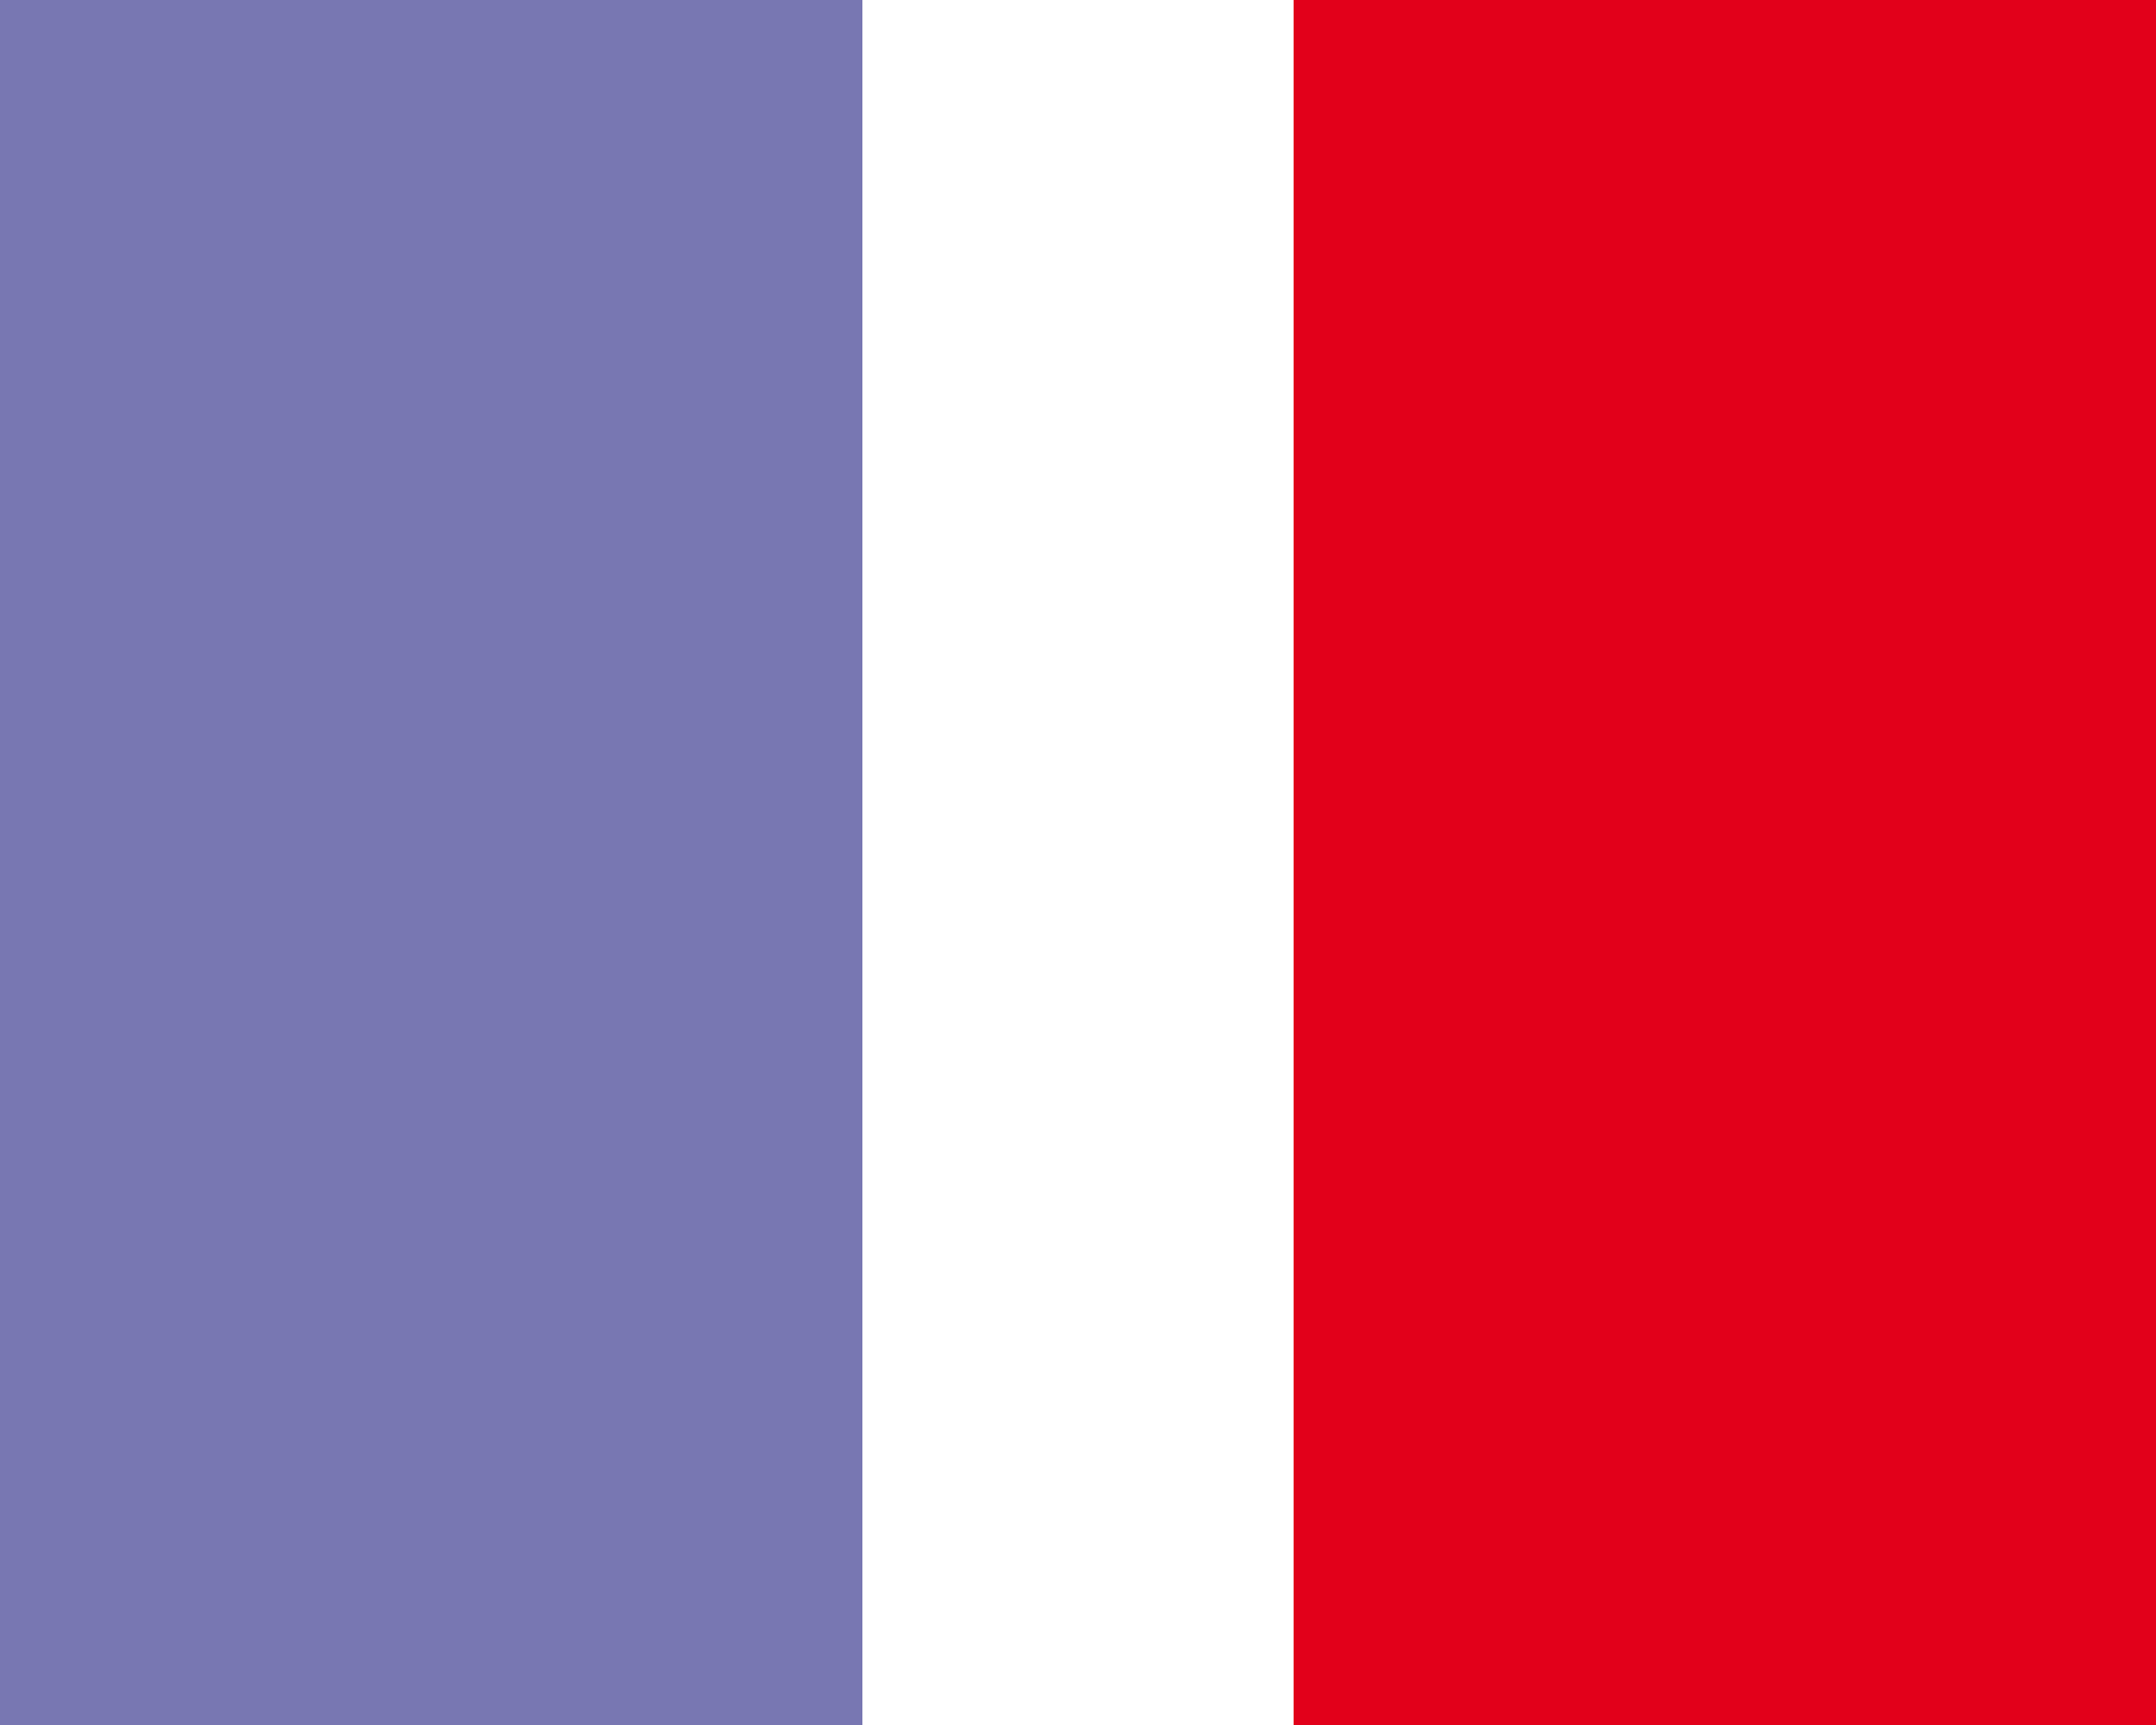 <?xml version="1.0" encoding="UTF-8"?>
<svg width="25px" height="20px" viewBox="0 0 25 20" version="1.1" xmlns="http://www.w3.org/2000/svg" xmlns:xlink="http://www.w3.org/1999/xlink">
    <!-- Generator: Sketch 54.1 (76490) - https://sketchapp.com -->
    <title>pourpre_rouge</title>
    <desc>Created with Sketch.</desc>
    <g id="Color-Coding" stroke="none" stroke-width="1" fill="none" fill-rule="evenodd">
        <g id="pourpre_rouge">
            <rect id="Rectangle-Copy-5" fill="#7877B2" x="0" y="0" width="10" height="20"></rect>
            <rect id="Rectangle-Copy-6" fill="#E2001A" x="15" y="0" width="10" height="20"></rect>
        </g>
    </g>
</svg>